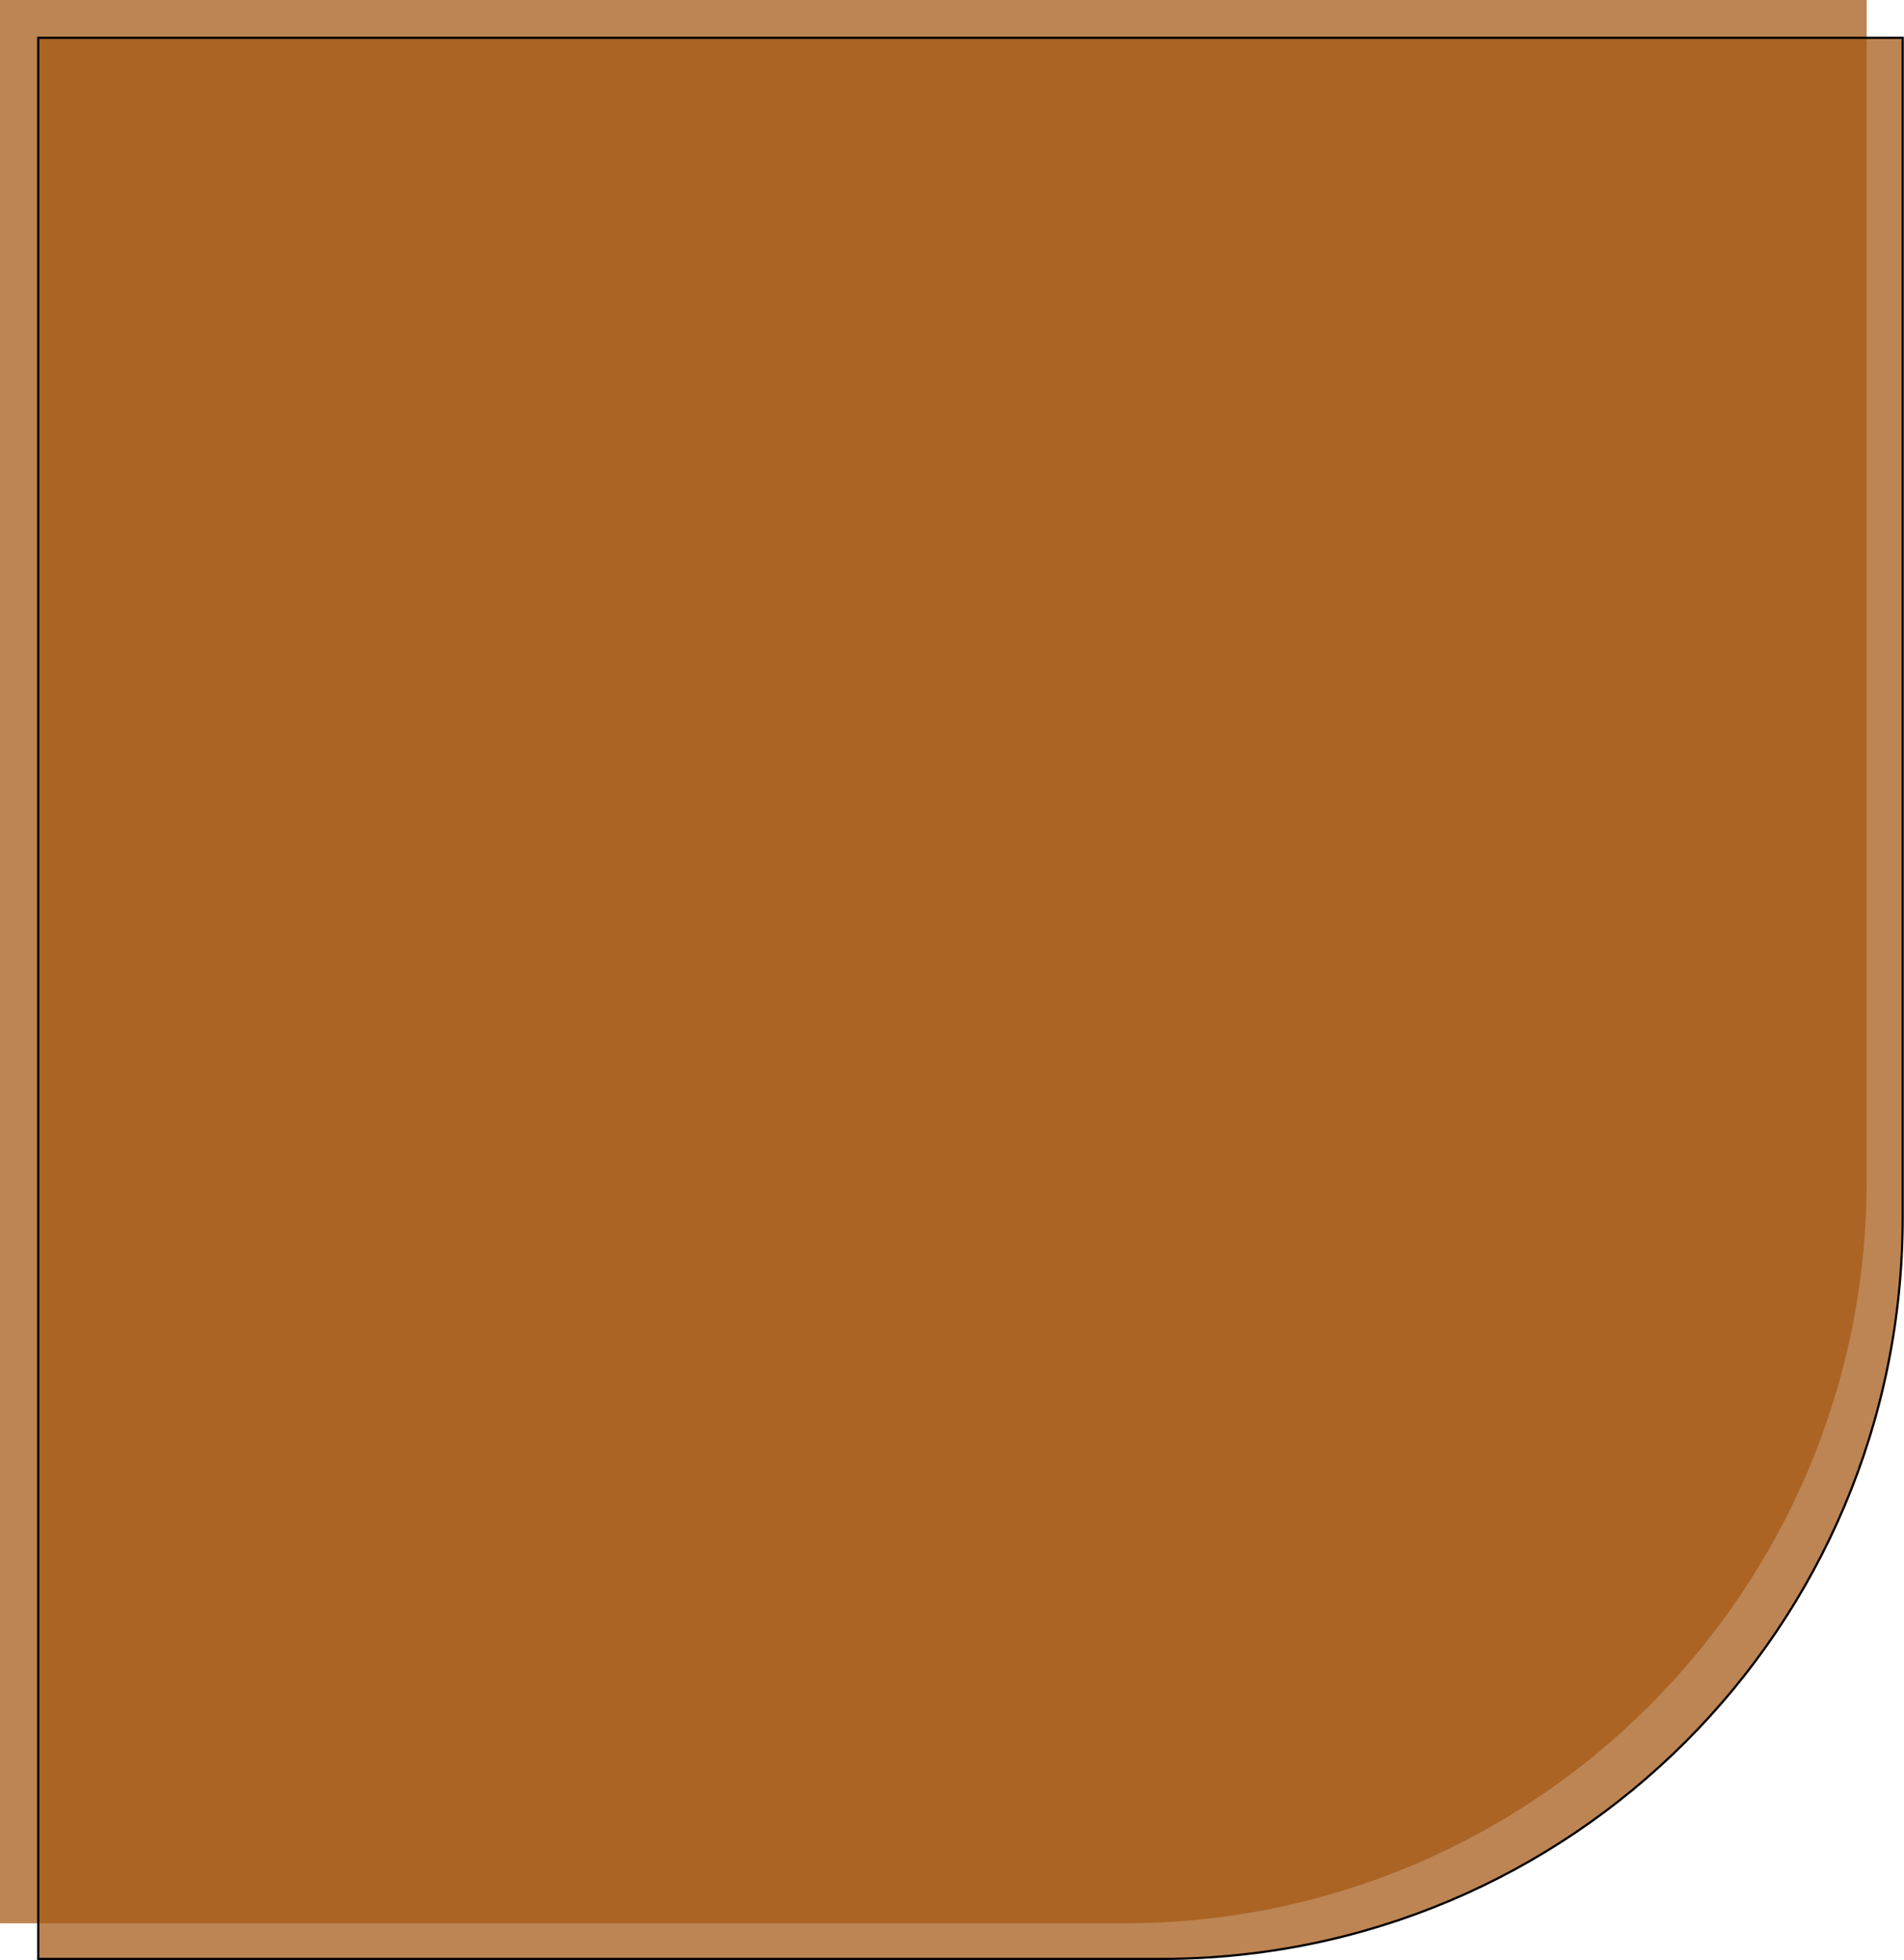<?xml version="1.0" encoding="UTF-8"?> <svg xmlns="http://www.w3.org/2000/svg" width="513" height="528" viewBox="0 0 513 528" fill="none"> <path d="M502.943 318.094C502.943 428.551 413.4 518.094 302.943 518.094H0.002V0H502.943V318.094Z" fill="#A55814" fill-opacity="0.73"></path> <path d="M312.941 527.685H10.3V10.191H512.641V327.985C512.641 438.276 423.232 527.685 312.941 527.685Z" fill="#A55814" fill-opacity="0.73" stroke="black" stroke-width="0.6"></path> </svg> 